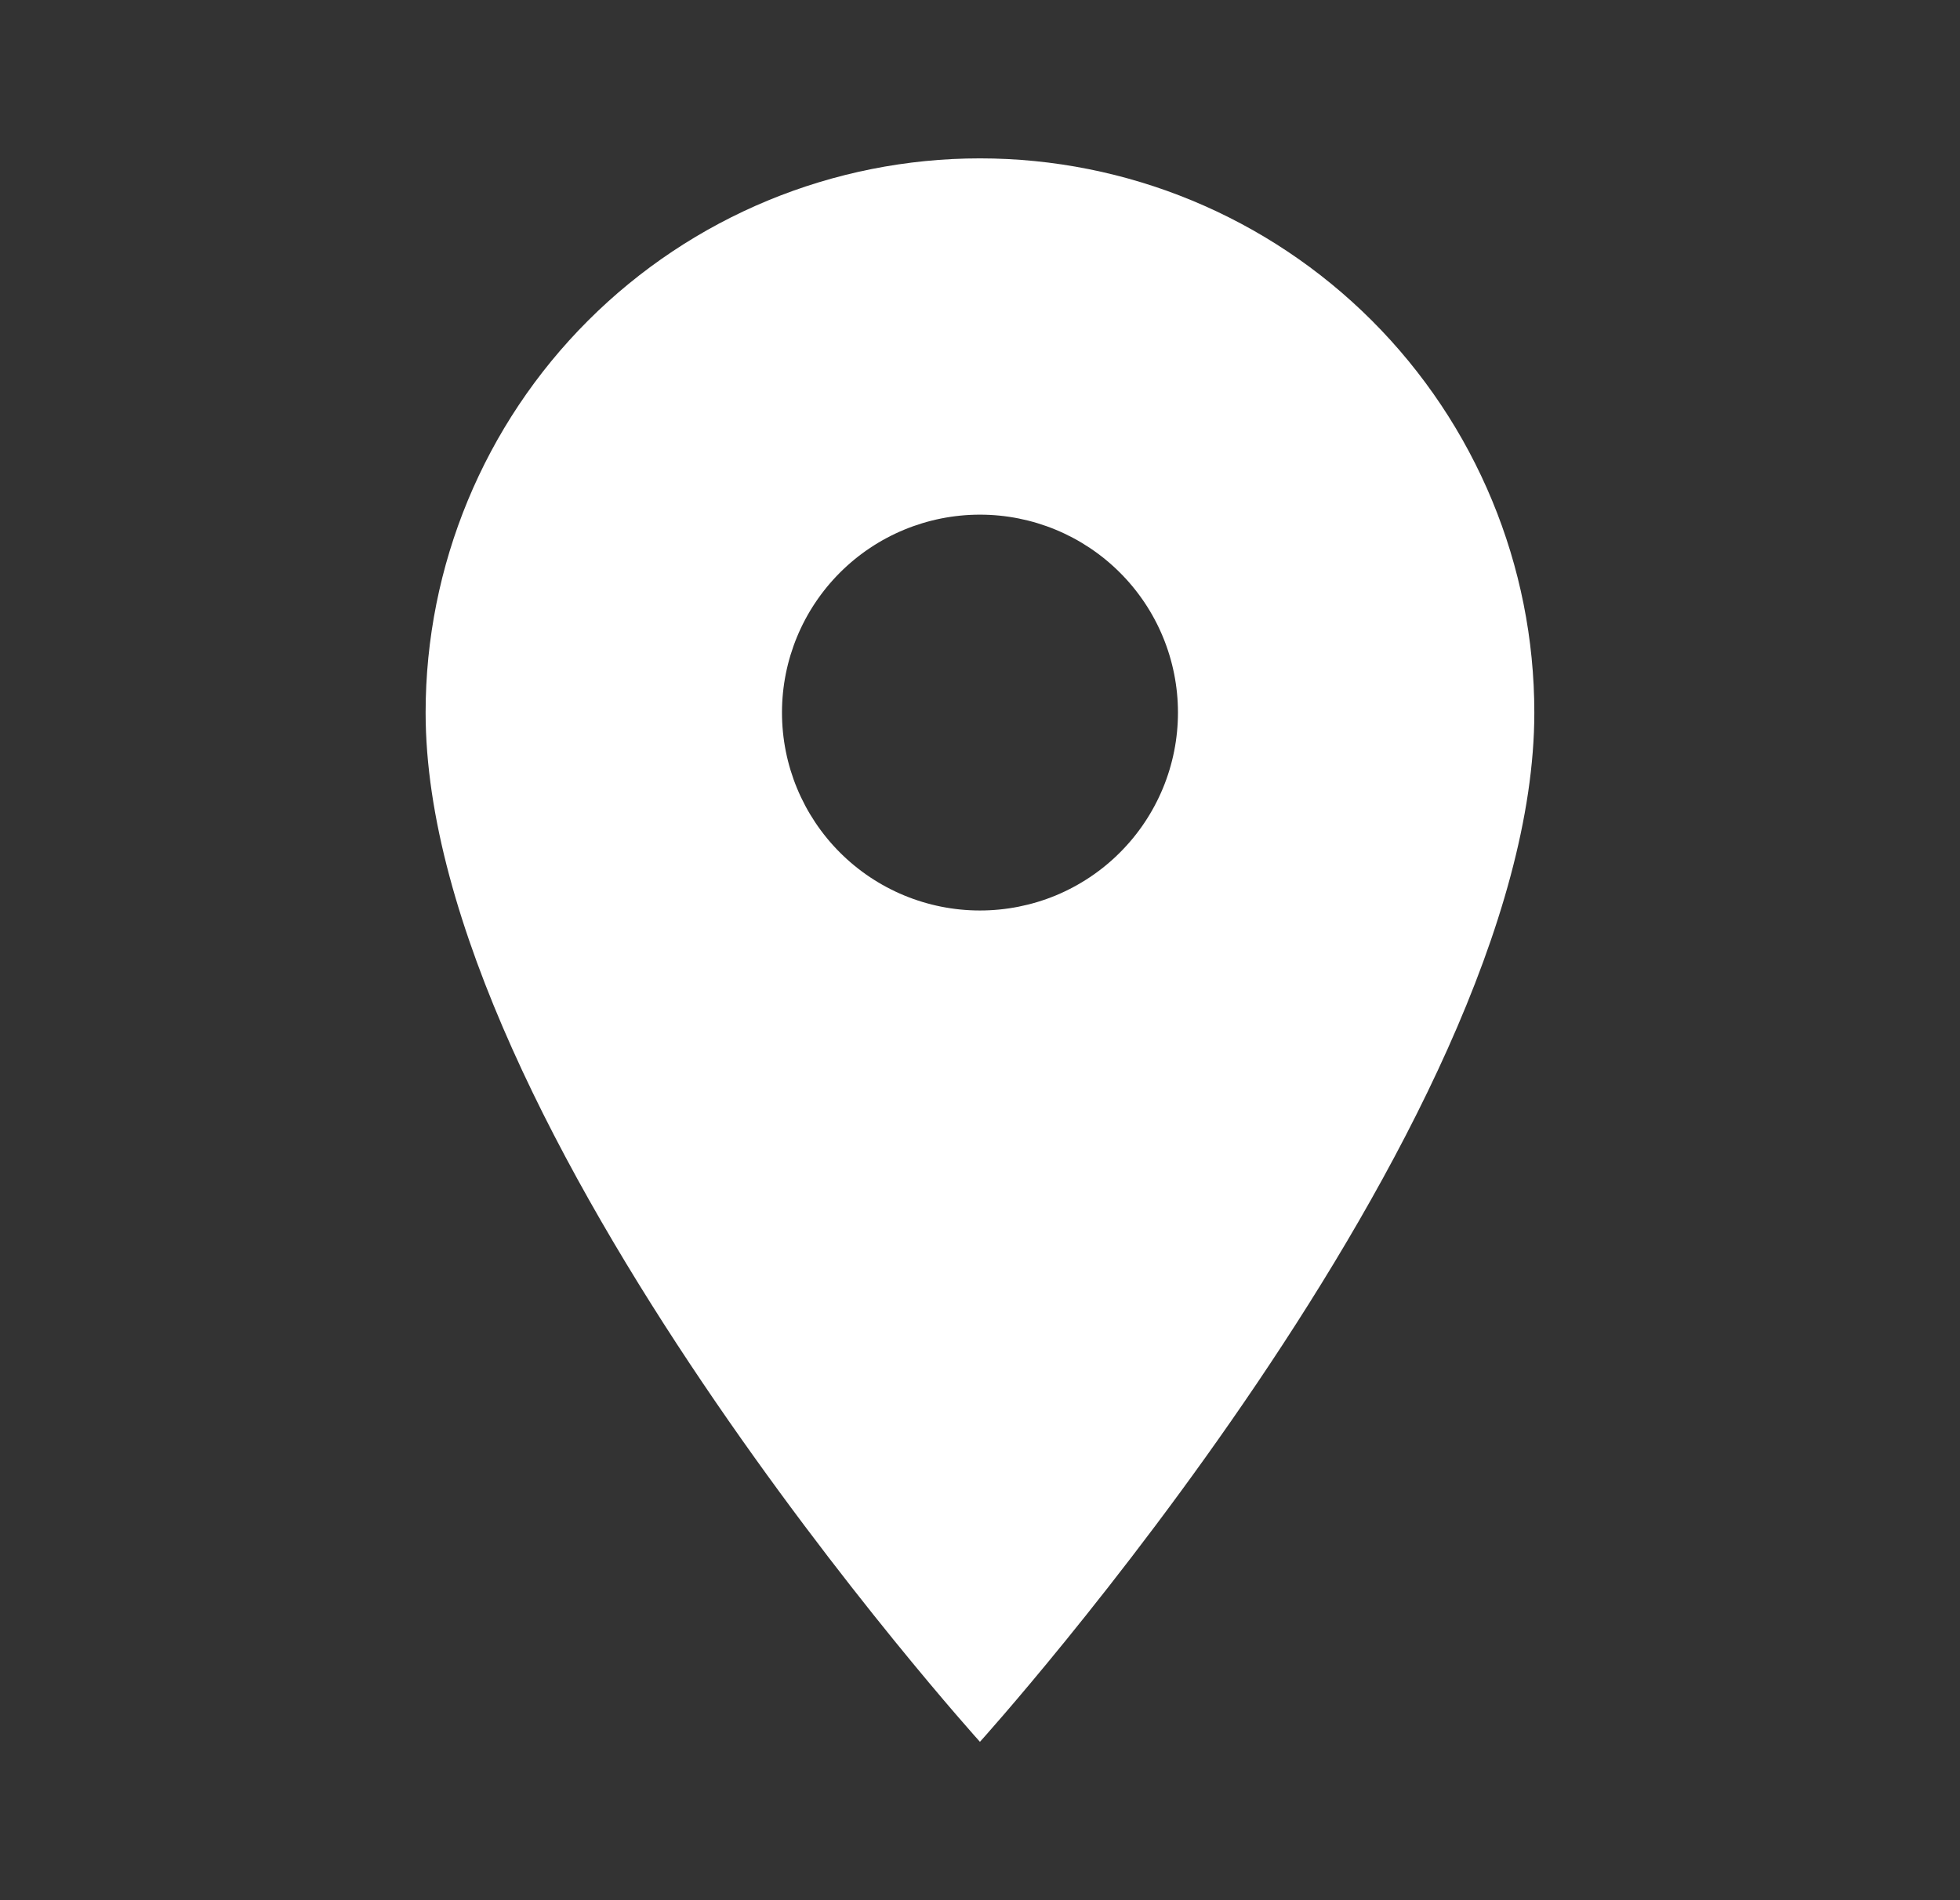 <svg width="33" height="32" viewBox="0 0 33 32" fill="none" xmlns="http://www.w3.org/2000/svg">
<rect x="0" y="0" width="33" height="32" fill="#333333" stroke="none"/>
<path d="M16.499 15.333C15.615 15.333 14.767 14.982 14.142 14.357C13.517 13.732 13.166 12.884 13.166 12C13.166 11.116 13.517 10.268 14.142 9.643C14.767 9.018 15.615 8.667 16.499 8.667C17.383 8.667 18.231 9.018 18.856 9.643C19.482 10.268 19.833 11.116 19.833 12C19.833 12.438 19.747 12.871 19.579 13.276C19.411 13.68 19.166 14.048 18.856 14.357C18.547 14.667 18.179 14.912 17.775 15.08C17.37 15.247 16.937 15.333 16.499 15.333ZM16.499 2.667C14.024 2.667 11.65 3.65 9.9 5.4C8.149 7.151 7.166 9.525 7.166 12C7.166 19 16.499 29.333 16.499 29.333C16.499 29.333 25.833 19 25.833 12C25.833 9.525 24.849 7.151 23.099 5.4C21.349 3.65 18.975 2.667 16.499 2.667Z" fill="white"/>
</svg>
